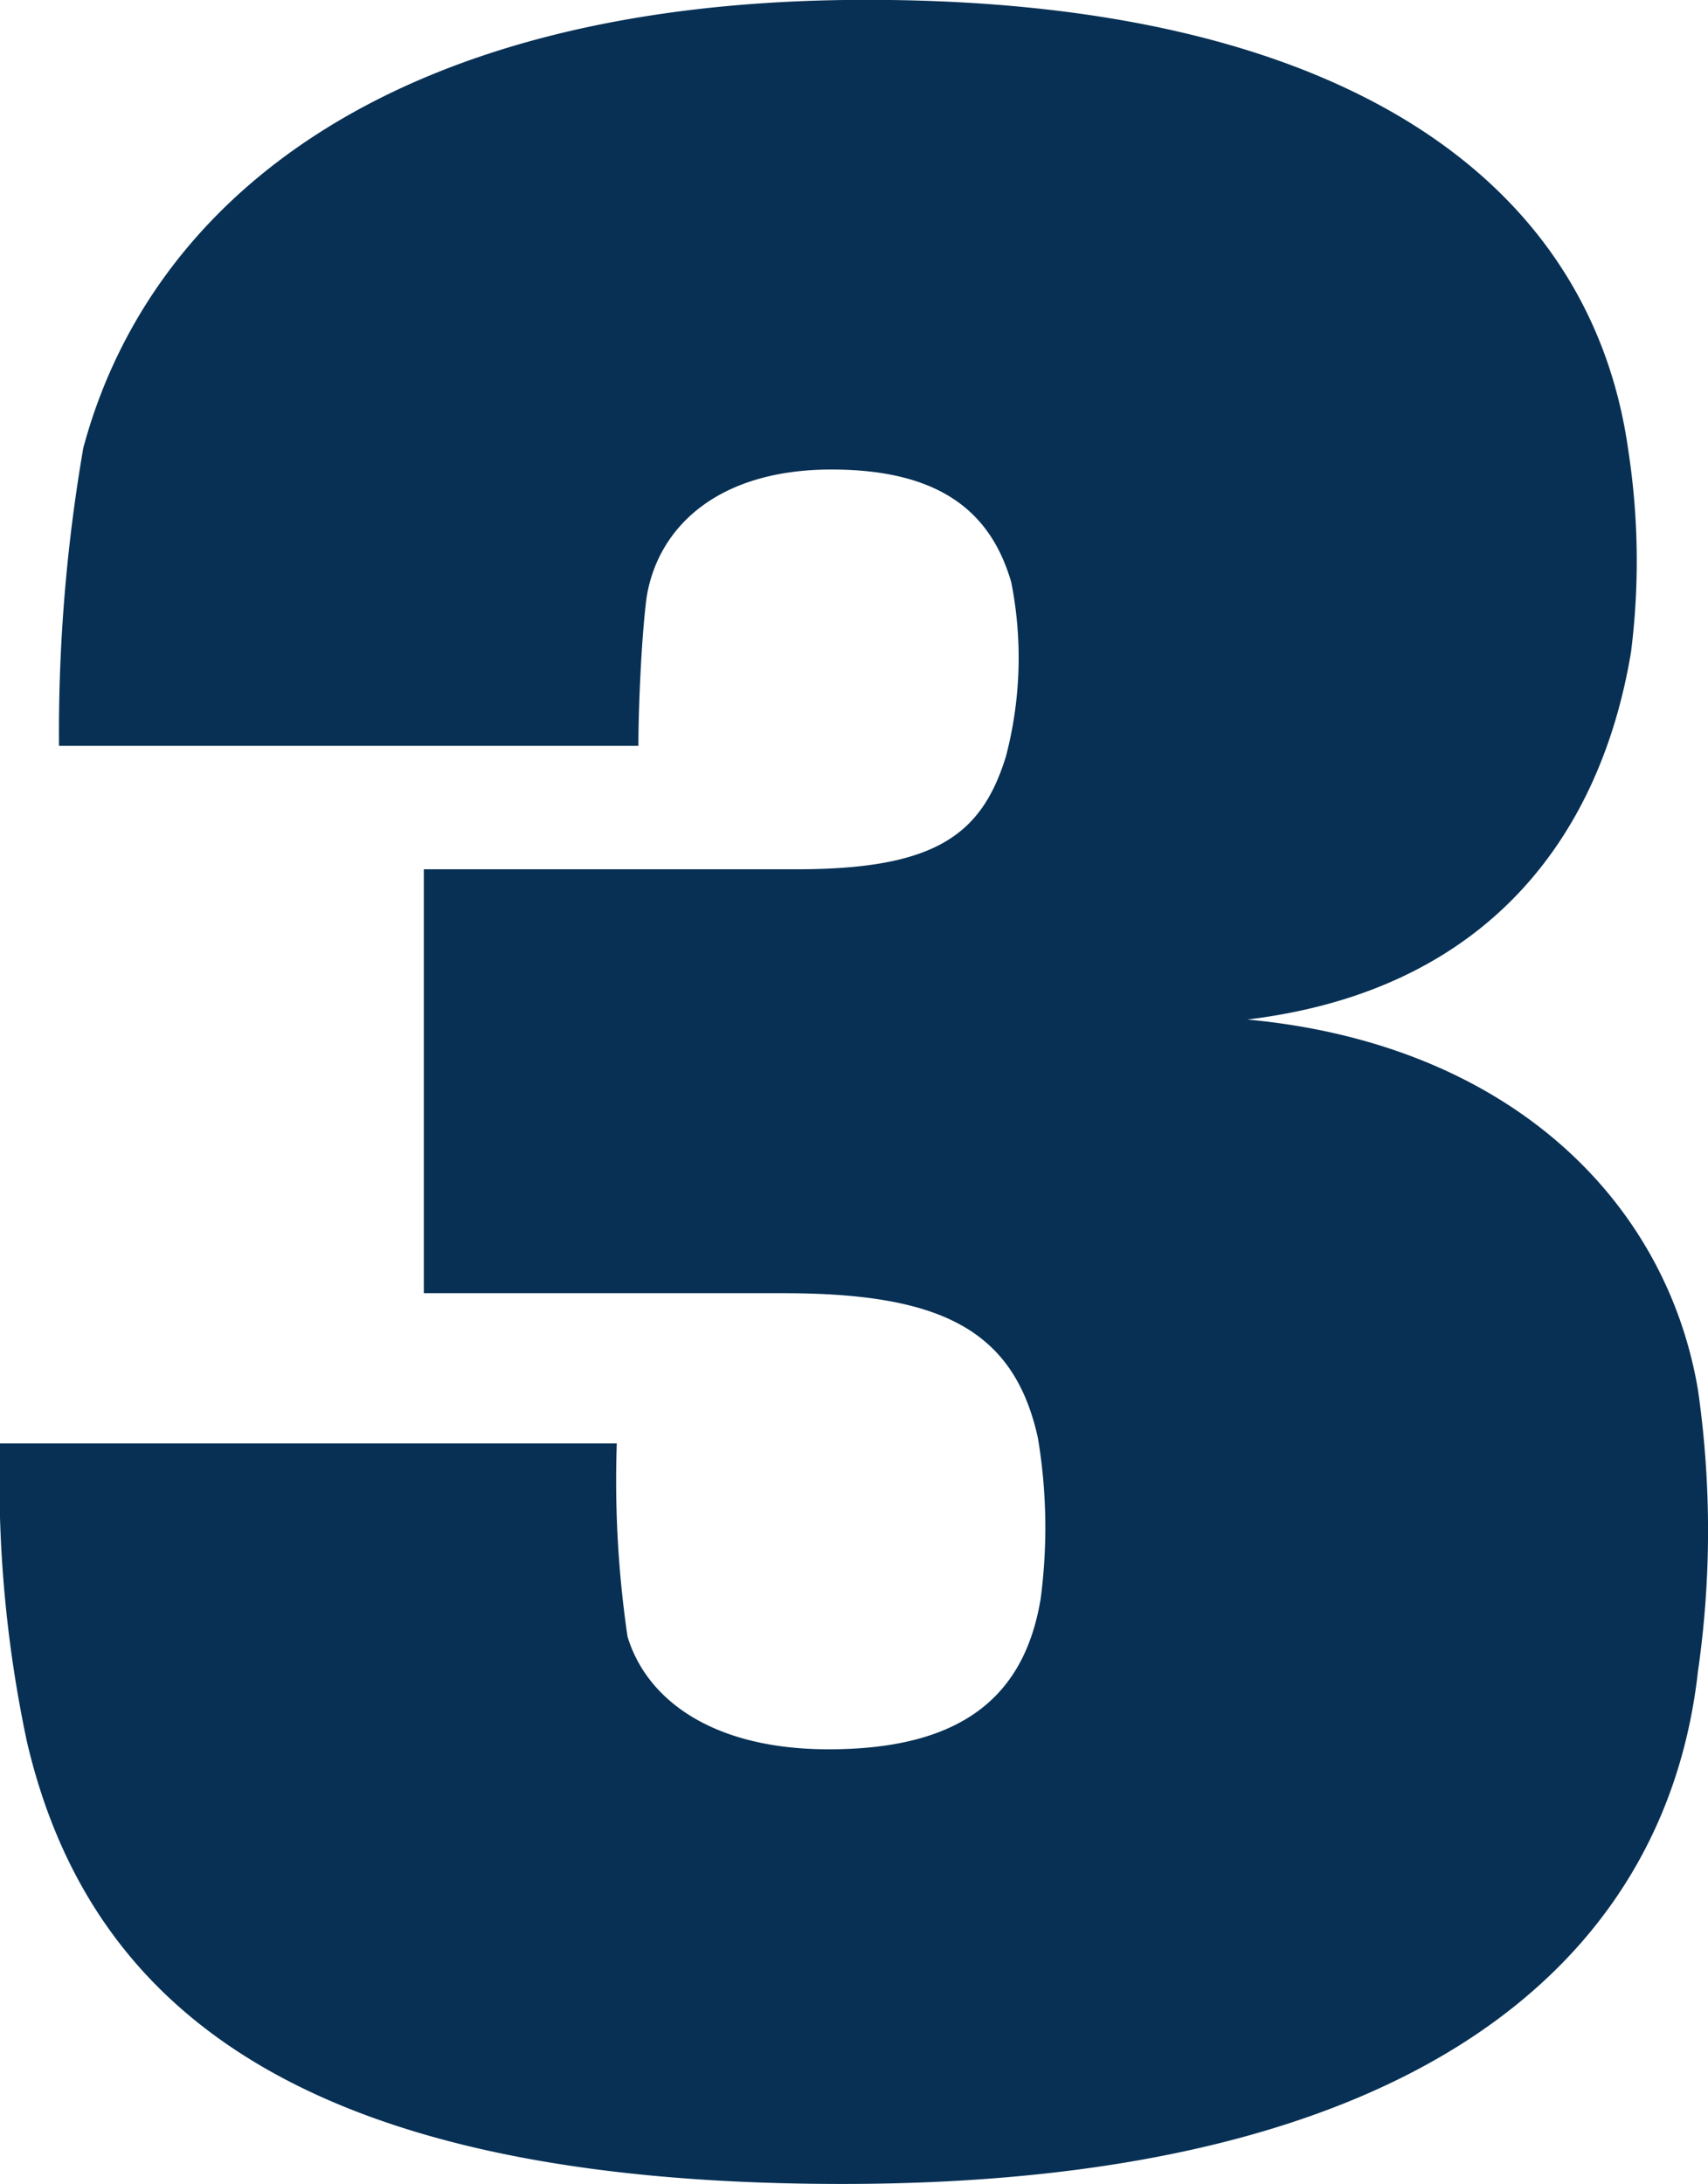 <svg xmlns="http://www.w3.org/2000/svg" width="45.846" height="58.608" viewBox="0 0 45.846 58.608"><path d="M34.56-30.456c6.552-.792,9.5-5.04,10.3-9.864a19.5,19.5,0,0,0-.072-5.4c-1.008-7.272-7.7-12.1-20.448-12.1-12.672,0-19.224,5.328-21.024,12.024A44.891,44.891,0,0,0,2.664-37.8H18.216c0-.936.072-2.808.216-3.96.288-1.872,1.872-3.456,4.968-3.456s4.32,1.3,4.824,3.024a10.438,10.438,0,0,1-.144,4.68c-.648,2.088-1.872,3.024-5.616,3.024H12.456v11.376H22.1c4.176,0,6.192.936,6.84,3.888a14.586,14.586,0,0,1,.072,4.32c-.432,2.592-2.088,4.032-5.688,4.032-3.168,0-4.9-1.368-5.4-3.024a28.8,28.8,0,0,1-.288-5.184H1.08a33.728,33.728,0,0,0,.72,7.992C3.528-3.672,9.576.792,23.688.792c15.408,0,22.1-5.976,22.968-13.752a26.487,26.487,0,0,0,0-7.56C45.792-25.632,41.544-29.808,34.56-30.456Z" transform="translate(-1.08 57.816)" fill="#073054"/></svg>